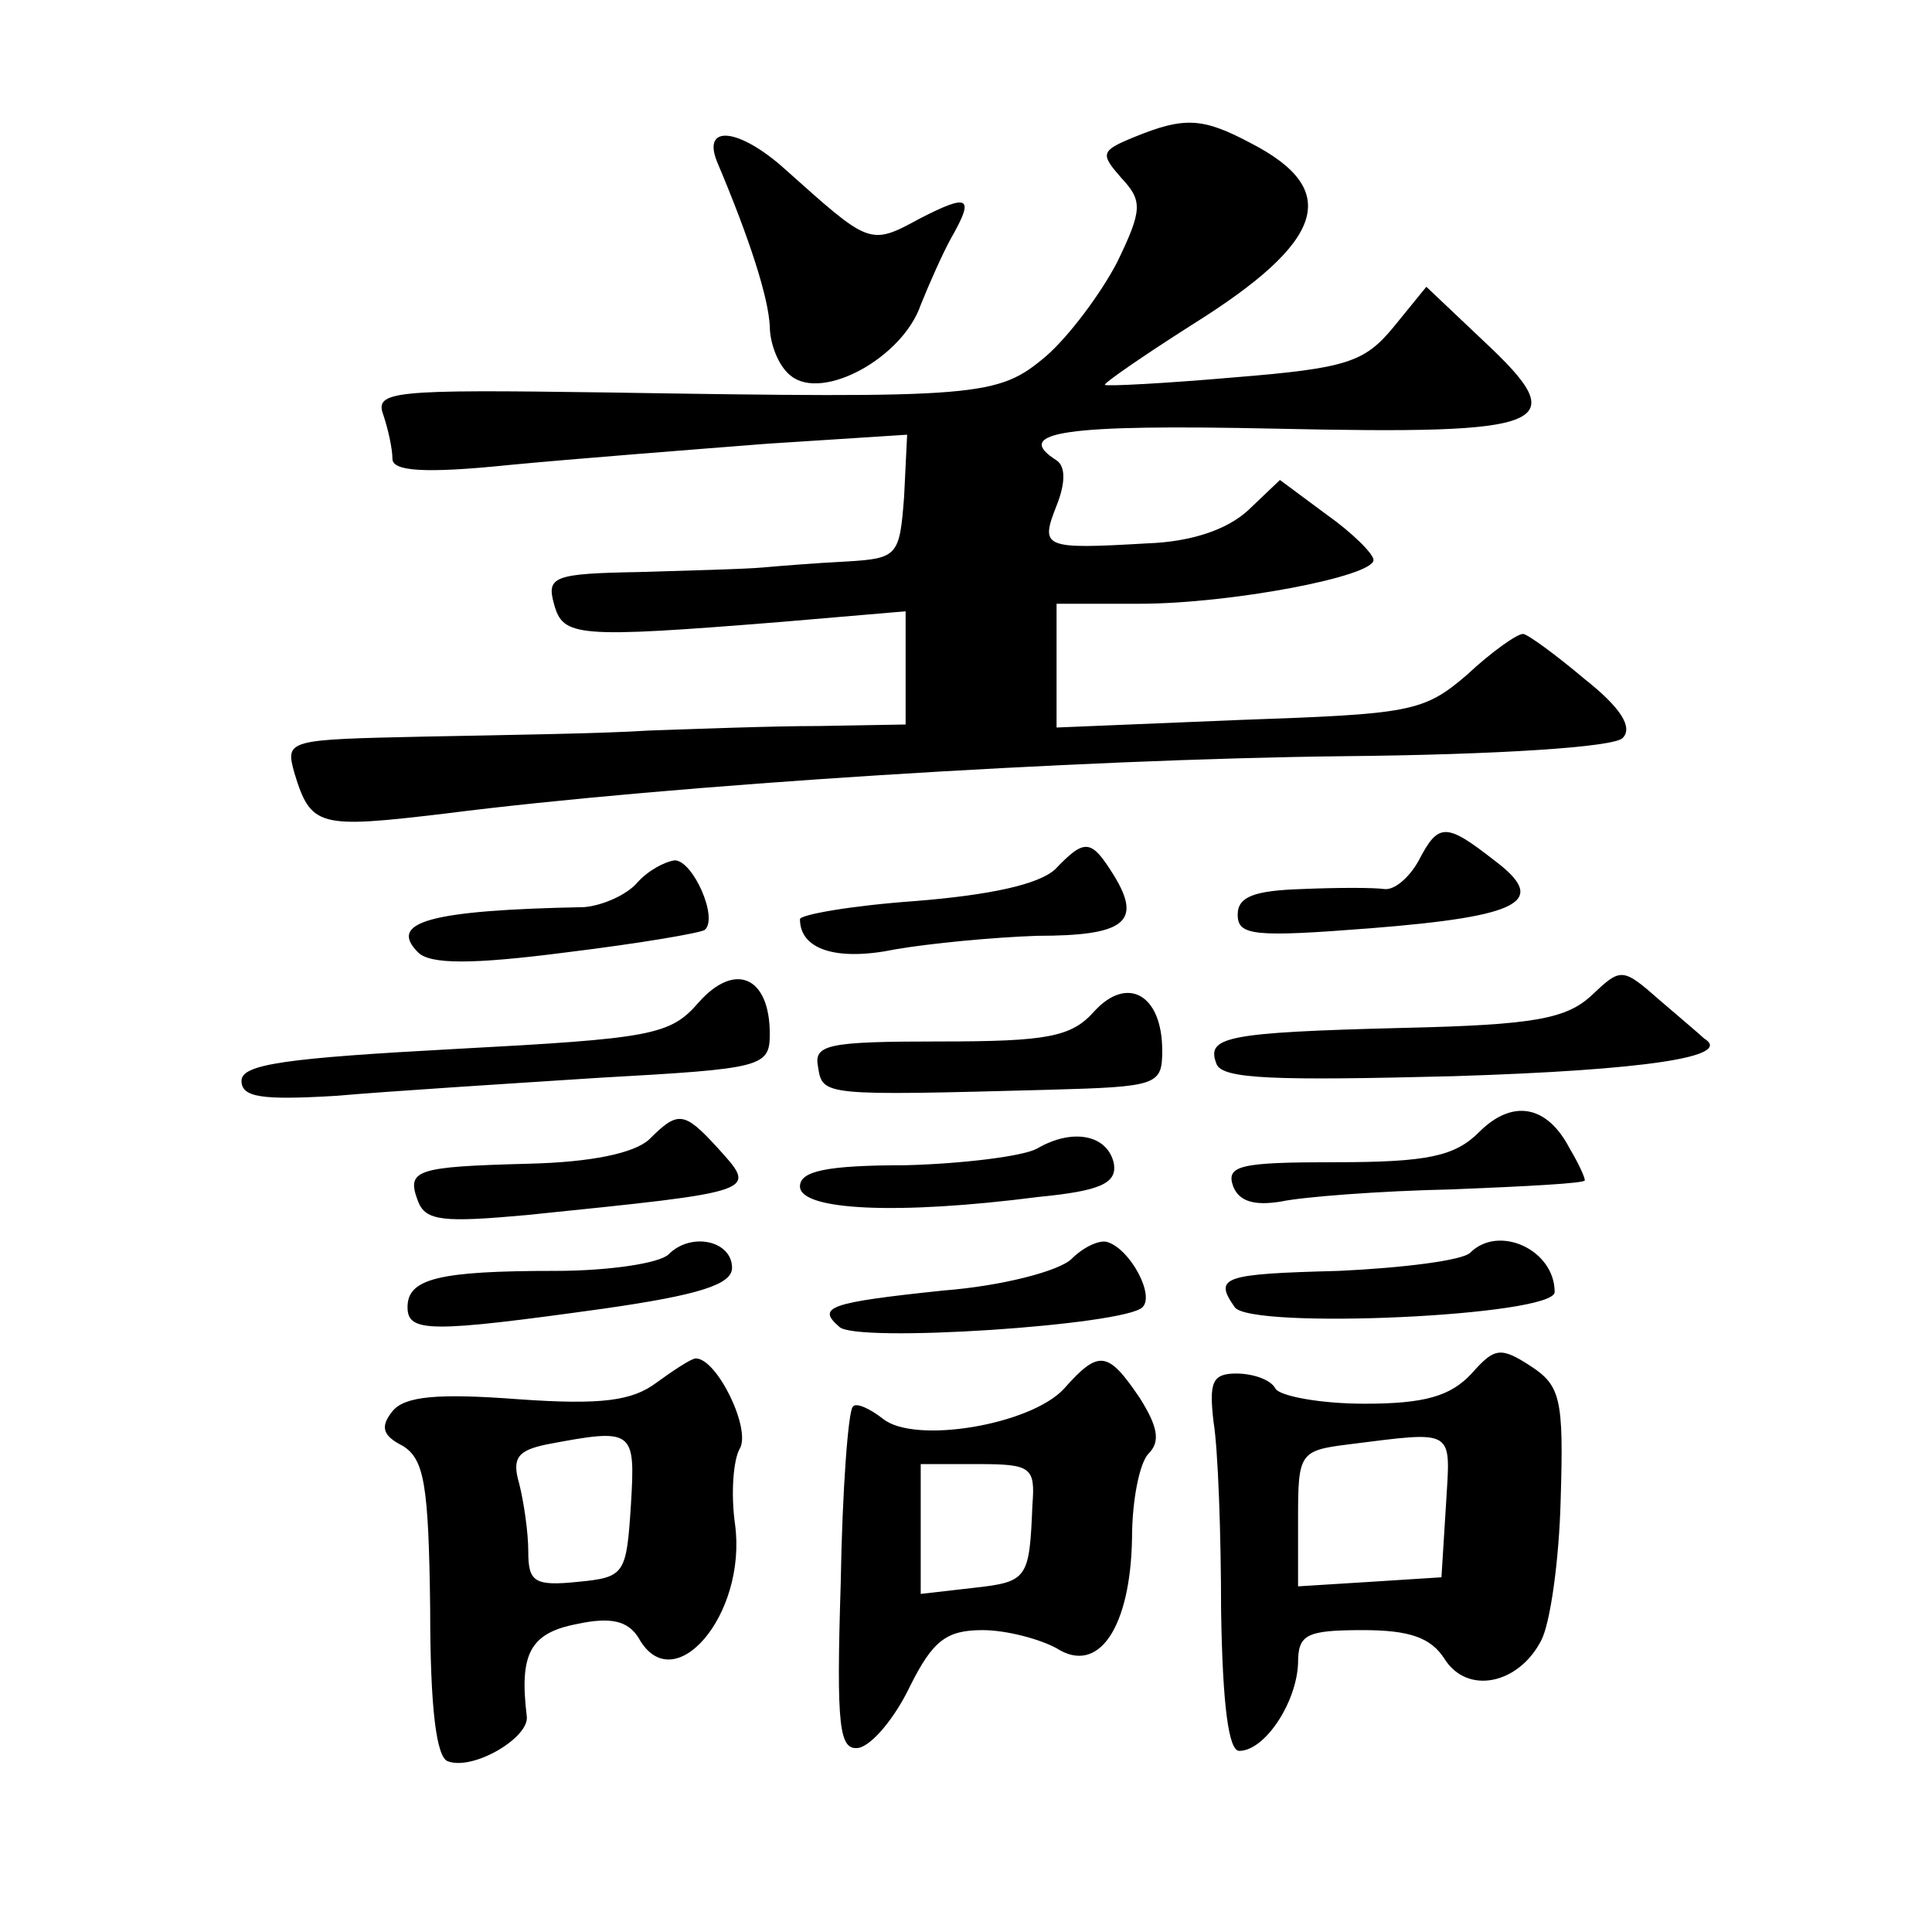 <?xml version="1.0" standalone="no"?>
<!DOCTYPE svg PUBLIC "-//W3C//DTD SVG 20010904//EN"
 "http://www.w3.org/TR/2001/REC-SVG-20010904/DTD/svg10.dtd">
<svg version="1.0" xmlns="http://www.w3.org/2000/svg"
 width="128pt" height="128pt" viewBox="0 0 128 128"
 preserveAspectRatio="xMidYMid meet">
<g transform="translate(0,128) scale(0.1,-0.1)"
fill="#0" stroke="none">
<path d="M751 1189 c-22 -9 -22 -11 -8 -27 14 -15 14 -21 -3 -56 -11 -21 -32 -49
-47 -62 -32 -27 -43 -28 -292 -24 -141 2 -153 1 -147 -15 3 -9 6 -22 6 -29 0 -8
20 -10 78 -4 42 4 119 10 170 14 l93 6 -2 -41 c-3 -39 -4 -41 -38 -43 -20 -1 -45
-3 -56 -4 -11 -1 -48 -2 -82 -3 -56 -1 -61 -3 -56 -21 6 -22 14 -23 151 -12 l82
7 0 -37 0 -38 -57 -1 c-32 0 -83 -2 -113 -3 -30 -2 -97 -3 -148 -4 -92 -2 -93 -2
-87 -24 11 -36 16 -37 100 -27 149 19 419 36 595 38 103 1 179 6 185 12 7 7 -1
20 -25 39 -19 16 -38 30 -41 30 -4 0 -21 -12 -37 -27 -29 -25 -38 -26 -151 -30
l-121 -5 0 41 0 41 55 0 c60 0 155 18 155 29 0 4 -14 18 -31 30 l-31 23 -21 -20
c-14 -13 -38 -21 -67 -22 -69 -4 -71 -3 -60 25 6 15 6 26 0 30 -30 19 6 24 145
21 183 -4 198 2 138 58 l-38 36 -22 -27 c-19 -23 -31 -27 -105 -33 -46 -4 -84 -6
-86 -5 -1 1 25 19 58 40 88 55 99 89 39 120 -32 17 -44 18 -78 4z M475 1173 c22
-52 34 -90 35 -109 0 -12 6 -27 14 -33 21 -17 74 12 86 47 6 15 15 35 20 44 16
28 12 30 -21 13 -33 -18 -33 -17 -89 33 -30 27 -55 30 -45 5z M940 710 c-6 -11
-16 -20 -23 -19 -7 1 -31 1 -54 0 -32 -1 -43 -5 -43 -17 0 -14 11 -15 88 -9 101
8 118 18 82 45 -32 25 -37 25 -50 0z M699 704 c-11 -10 -43 -17 -93 -21 -42 -3
-76 -9 -76 -12 0 -20 24 -28 63 -20 23 4 65 8 94 9 58 0 70 9 51 40 -15 24 -19
25 -39 4z M422 695 c-7 -8 -23 -15 -35 -16 -103 -2 -130 -10 -110 -30 8 -8 36 -8
98 0 49 6 90 13 92 15 9 8 -8 46 -20 46 -7 -1 -18 -7 -25 -15z M463 616 c-19 -22
-31 -24 -162 -31 -111 -6 -141 -10 -141 -21 0 -11 13 -13 63 -10 34 3 113 8 175
12 107 6 112 7 112 29 0 38 -23 48 -47 21z M1055 621 c-17 -16 -38 -20 -125 -22
-119 -3 -131 -6 -124 -24 4 -10 39 -11 157 -8 128 4 186 13 166 25 -2 2 -15 13
-29 25 -25 22 -26 22 -45 4z M725 610 c-15 -17 -31 -20 -102 -20 -75 0 -84 -2 -81
-17 3 -19 3 -19 153 -15 72 2 75 3 75 26 0 37 -23 50 -45 26z M980 530 c-16 -16
-34 -20 -95 -20 -63 0 -73 -2 -68 -16 4 -10 14 -13 32 -10 14 3 65 7 113 8 49 2
88 4 88 6 0 2 -4 11 -10 21 -15 29 -38 33 -60 11z M430 525 c-10 -9 -38 -15 -80
-16 -75 -2 -81 -4 -73 -25 5 -13 17 -14 72 -9 156 16 153 15 126 45 -22 24 -26
24 -45 5z M687 519 c-9 -5 -49 -10 -87 -11 -53 0 -70 -4 -70 -14 0 -16 65 -19 158
-7 41 4 52 9 50 22 -4 19 -27 24 -51 10z M443 449 c-6 -6 -40 -11 -75 -11 -77 0
-98 -5 -98 -24 0 -17 15 -17 130 -1 63 9 85 16 85 27 0 18 -27 24 -42 9z M710 446
c-8 -8 -46 -18 -85 -21 -76 -8 -84 -11 -69 -24 10 -11 190 1 201 13 8 8 -8 38 -23
43 -5 2 -16 -3 -24 -11z M974 450 c-5 -5 -44 -10 -87 -12 -77 -2 -83 -4 -69 -24
10 -15 212 -6 212 10 0 28 -37 45 -56 26z M975 370 c-14 -15 -31 -20 -71 -20 -29
0 -56 5 -59 10 -3 6 -15 10 -26 10 -16 0 -18 -6 -15 -32 3 -18 5 -75 5 -125 1 -63
5 -93 12 -93 17 0 38 32 39 58 0 19 5 22 43 22 31 0 45 -5 54 -19 15 -24 49 -17
64 12 6 11 12 53 13 94 2 66 0 75 -20 88 -20 13 -24 12 -39 -5z m-17 -87 l-3 -48
-47 -3 -48 -3 0 45 c0 43 1 45 33 49 72 9 68 11 65 -40z M435 364 c-16 -12 -36
-15 -92 -11 -53 4 -75 2 -83 -8 -8 -10 -7 -16 7 -23 14 -9 17 -25 18 -108 0 -65
4 -99 12 -101 17 -6 54 16 52 30 -5 41 2 55 33 61 23 5 34 2 41 -9 23 -42 72 15
64 75 -3 21 -1 43 3 50 8 13 -15 60 -29 60 -3 0 -15 -8 -26 -16z m-17 -81 c-3 -46
-4 -48 -35 -51 -29 -3 -33 0 -33 20 0 13 -3 33 -6 45 -5 17 -1 22 18 26 58 11 59
10 56 -40z M705 360 c-22 -24 -99 -37 -120 -20 -9 7 -18 11 -20 8 -3 -3 -7 -55
-8 -117 -3 -96 -1 -111 12 -109 9 2 24 20 34 41 15 30 24 37 48 37 16 0 38 -6 49
-12 28 -18 49 14 50 73 0 25 5 50 11 56 8 8 6 18 -6 37 -21 31 -27 32 -50 6z m-21
-77 c-2 -49 -3 -51 -39 -55 l-35 -4 0 43 0 43 38 0 c35 0 38 -2 36 -27z"/>
</g>
</svg>
